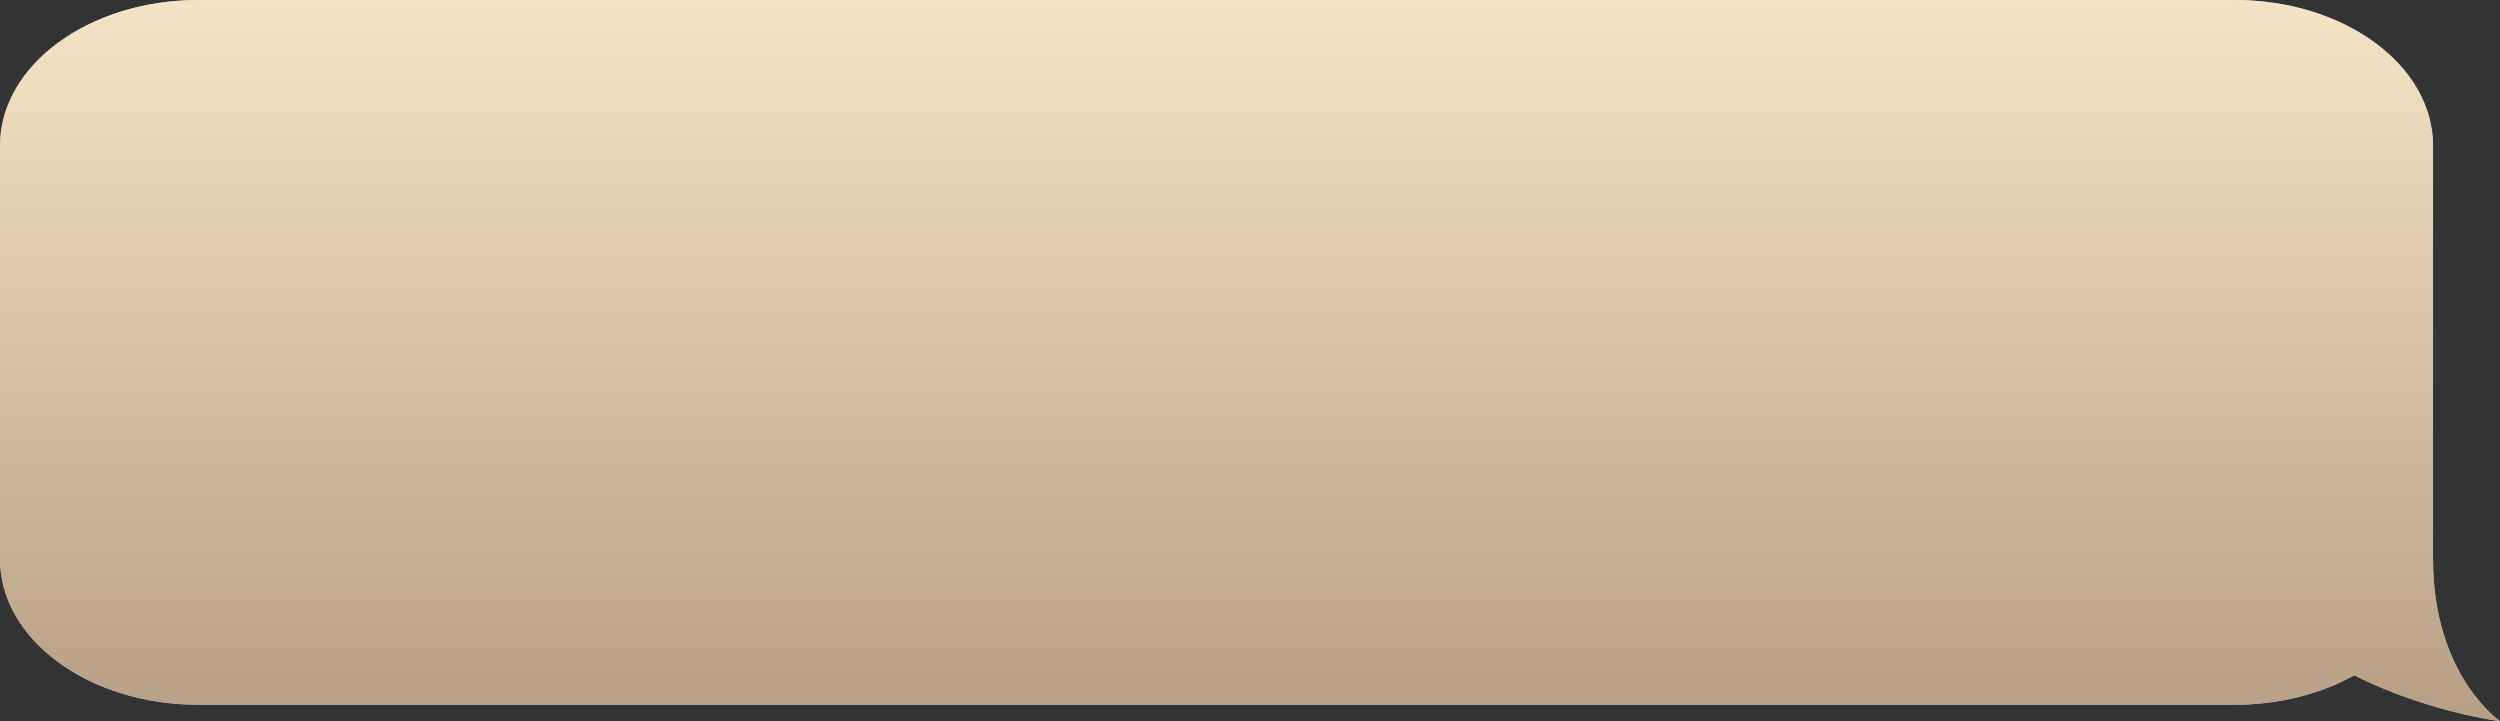 <?xml version="1.0" encoding="UTF-8"?> <svg xmlns="http://www.w3.org/2000/svg" width="260" height="75" viewBox="0 0 260 75" fill="none"><rect x="0" y="0" width="260" height="75" fill="#333333" stroke="none"/><path d="M0 15.152V58.143C0 66.509 9.239 73.295 20.636 73.295H232.402C237.075 73.295 241.39 72.152 244.848 70.231C252.506 74.084 260 75 260 75C260 75 253.035 70.264 253.035 58.145V15.152C253.035 6.783 243.797 0 232.402 0H20.639C9.245 0 0.003 6.783 0.003 15.152H0Z" fill="#FFFEFC"></path><path d="M0 15.152V58.143C0 66.509 9.239 73.295 20.636 73.295H232.402C237.075 73.295 241.39 72.152 244.848 70.231C252.506 74.084 260 75 260 75C260 75 253.035 70.264 253.035 58.145V15.152C253.035 6.783 243.797 0 232.402 0H20.639C9.245 0 0.003 6.783 0.003 15.152H0Z" fill="url(#paint0_linear_59_309)" fill-opacity="0.7"></path><defs><linearGradient id="paint0_linear_59_309" x1="130" y1="-13.393" x2="130" y2="94.821" gradientUnits="userSpaceOnUse"><stop stop-color="#FFEBBF"></stop><stop offset="1" stop-color="#825C3C"></stop></linearGradient></defs></svg> 